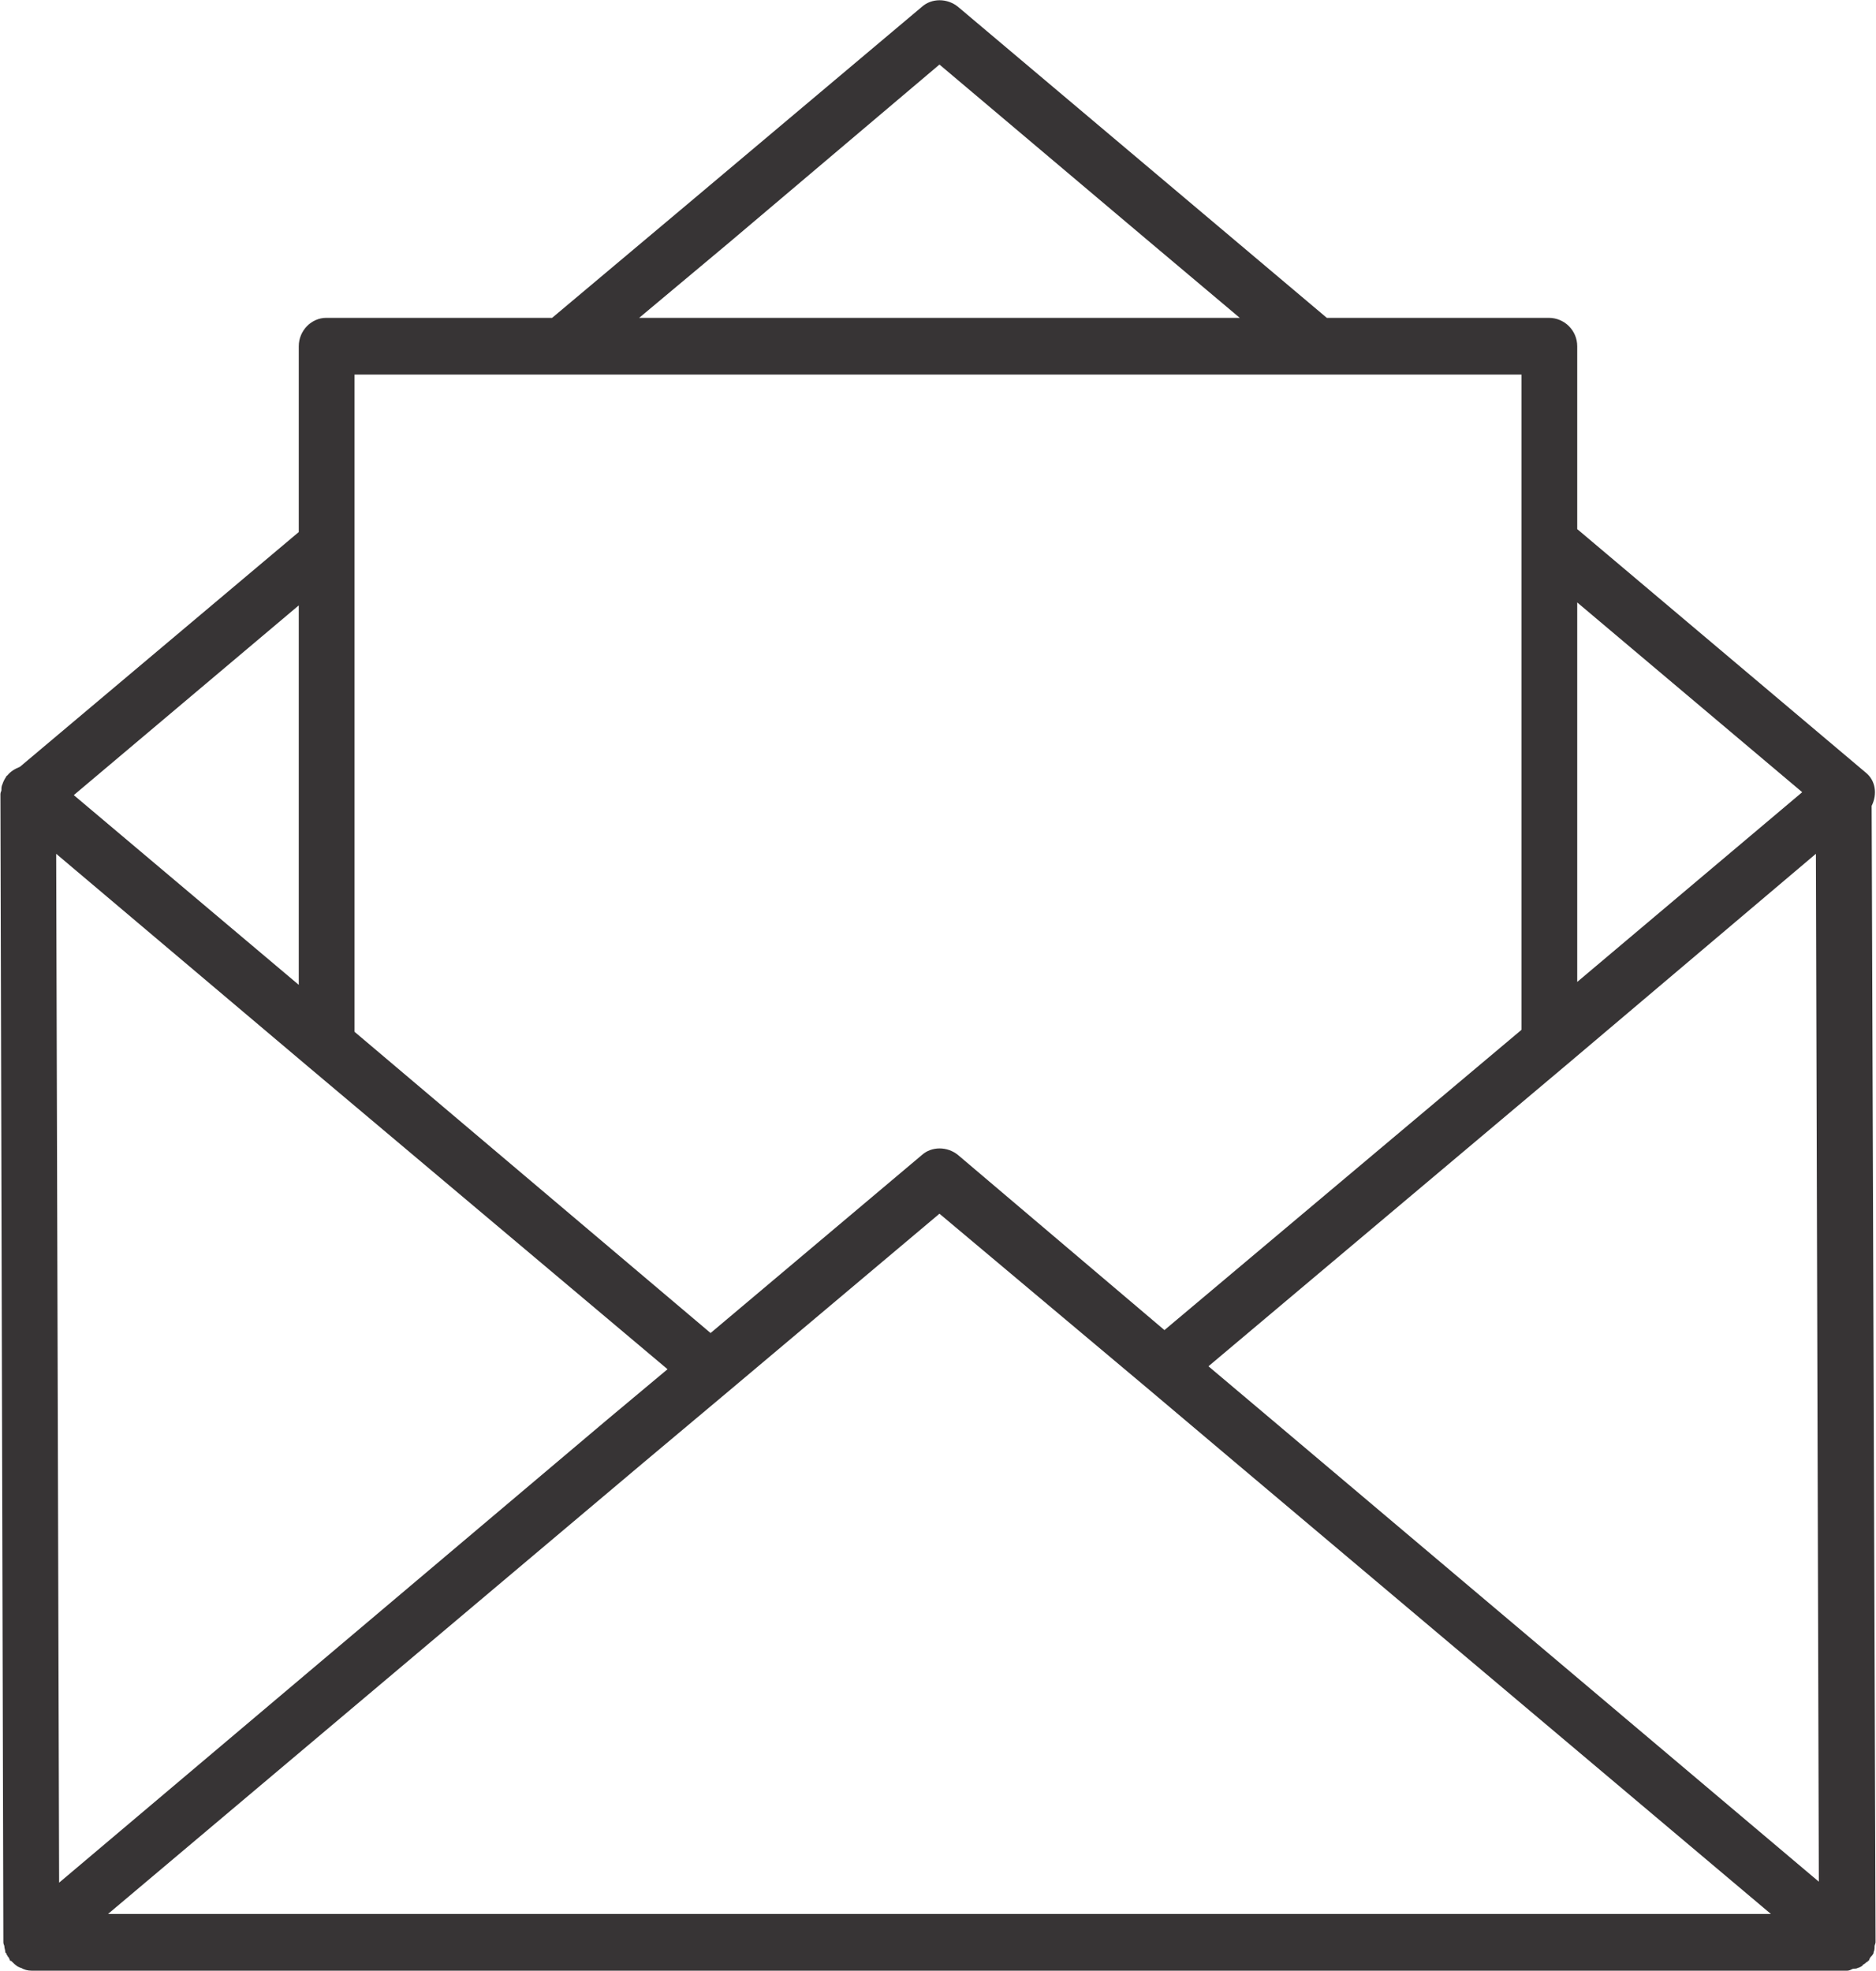 <?xml version="1.0" encoding="UTF-8"?>
<!DOCTYPE svg PUBLIC "-//W3C//DTD SVG 1.1//EN" "http://www.w3.org/Graphics/SVG/1.1/DTD/svg11.dtd">
<!-- Creator: CorelDRAW 2018 (64-Bit) -->
<svg xmlns="http://www.w3.org/2000/svg" xml:space="preserve" width="237px" height="249px" version="1.1" style="shape-rendering:geometricPrecision; text-rendering:geometricPrecision; image-rendering:optimizeQuality; fill-rule:evenodd; clip-rule:evenodd"
viewBox="0 0 19.17 20.15"
 xmlns:xlink="http://www.w3.org/1999/xlink">
 <defs>
  <style type="text/css">
   <![CDATA[
    .fil0 {fill:#373435;fill-rule:nonzero}
   ]]>
  </style>
 </defs>
 <g id="Слой_x0020_1">
  <path class="fil0" d="M3.62 3.83l11.93 0 0 6.7 -3.65 3.07 -2.11 -1.79c-0.11,-0.09 -0.27,-0.09 -0.37,0l-2.16 1.82 -3.64 -3.08 0 -6.72zm5.98 -3.17l2.12 1.79c0,0 0,0 0,0l0.95 0.8 -6.14 0 0.92 -0.77c0,0 0,0 0,0l2.15 -1.82zm6.42 10.22c0,0 0,0 0,0l2.54 -2.15 0.03 10.51 -5.6 -4.73c0,0 0,0 0,0l-0.64 -0.54 3.67 -3.09zm0.1 -4.72l2.3 1.94 -2.3 1.94 0 -3.88zm-9.54 8.79l0.87 -0.73 2.15 -1.81 2.12 1.78 0.9 0.76 5.48 4.62 -17 0 5.48 -4.62zm-3.53 -4.88l-2.3 -1.94 2.3 -1.94 0 3.88zm3.16 4.44l-5.61 4.74 -0.03 -10.52 2.58 2.18c0,0 0,0 0,0l3.67 3.09 -0.61 0.51zm12.94 5.45c0.01,-0.02 0.01,-0.04 0.01,-0.06 0,-0.01 0.01,-0.03 0.01,-0.04l0 0 0 0 -0.04 -11.62c0.06,-0.12 0.04,-0.26 -0.06,-0.34l-2.95 -2.49 0 -1.87c0,-0.16 -0.13,-0.29 -0.29,-0.29l-2.27 0 -1.47 -1.24c0,0 0,0 0,0l-2.3 -1.94c-0.11,-0.09 -0.27,-0.09 -0.37,0l-2.34 1.97c0,0 0,0 0,0l-1.44 1.21 -2.31 0c-0.15,0 -0.28,0.13 -0.28,0.29l0 1.9 -2.85 2.4c-0.05,0.02 -0.1,0.05 -0.13,0.09 0,0 0,0 0,0 -0.01,0 -0.01,0.01 -0.01,0.01 -0.02,0.03 -0.03,0.05 -0.04,0.08 -0.01,0.02 -0.01,0.04 -0.01,0.06 0,0.01 -0.01,0.02 -0.01,0.04l0.03 11.74c0,0.02 0.01,0.03 0.01,0.04 0,0.02 0.01,0.04 0.01,0.06 0,0 0,0.01 0.01,0.01 0,0 0,0.01 0,0.01 0.01,0.01 0.01,0.02 0.02,0.03 0.01,0.01 0.01,0.02 0.02,0.04 0,0 0.01,0 0.01,0 0.02,0.02 0.04,0.04 0.07,0.06 0.01,0 0.02,0.01 0.02,0.01 0.01,0 0.01,0 0.01,0 0.03,0.02 0.07,0.03 0.11,0.03 0,0 0,0 0,0l18.56 0c0,0 0,0 0,0 0.02,0 0.04,-0.01 0.06,-0.02 0.02,0 0.04,0 0.05,-0.01 0,0 0.01,0 0.01,0 0,0 0.01,-0.01 0.02,-0.01 0.01,-0.01 0.02,-0.01 0.02,-0.02 0.02,-0.01 0.03,-0.02 0.04,-0.03 0.01,0 0.01,0 0.01,-0.01 0,0 0.01,0 0.01,0 0.01,-0.02 0.01,-0.03 0.02,-0.04 0.01,-0.01 0.02,-0.02 0.03,-0.04 0,0 0,-0.01 0,-0.01z"/>
 </g>
</svg>

